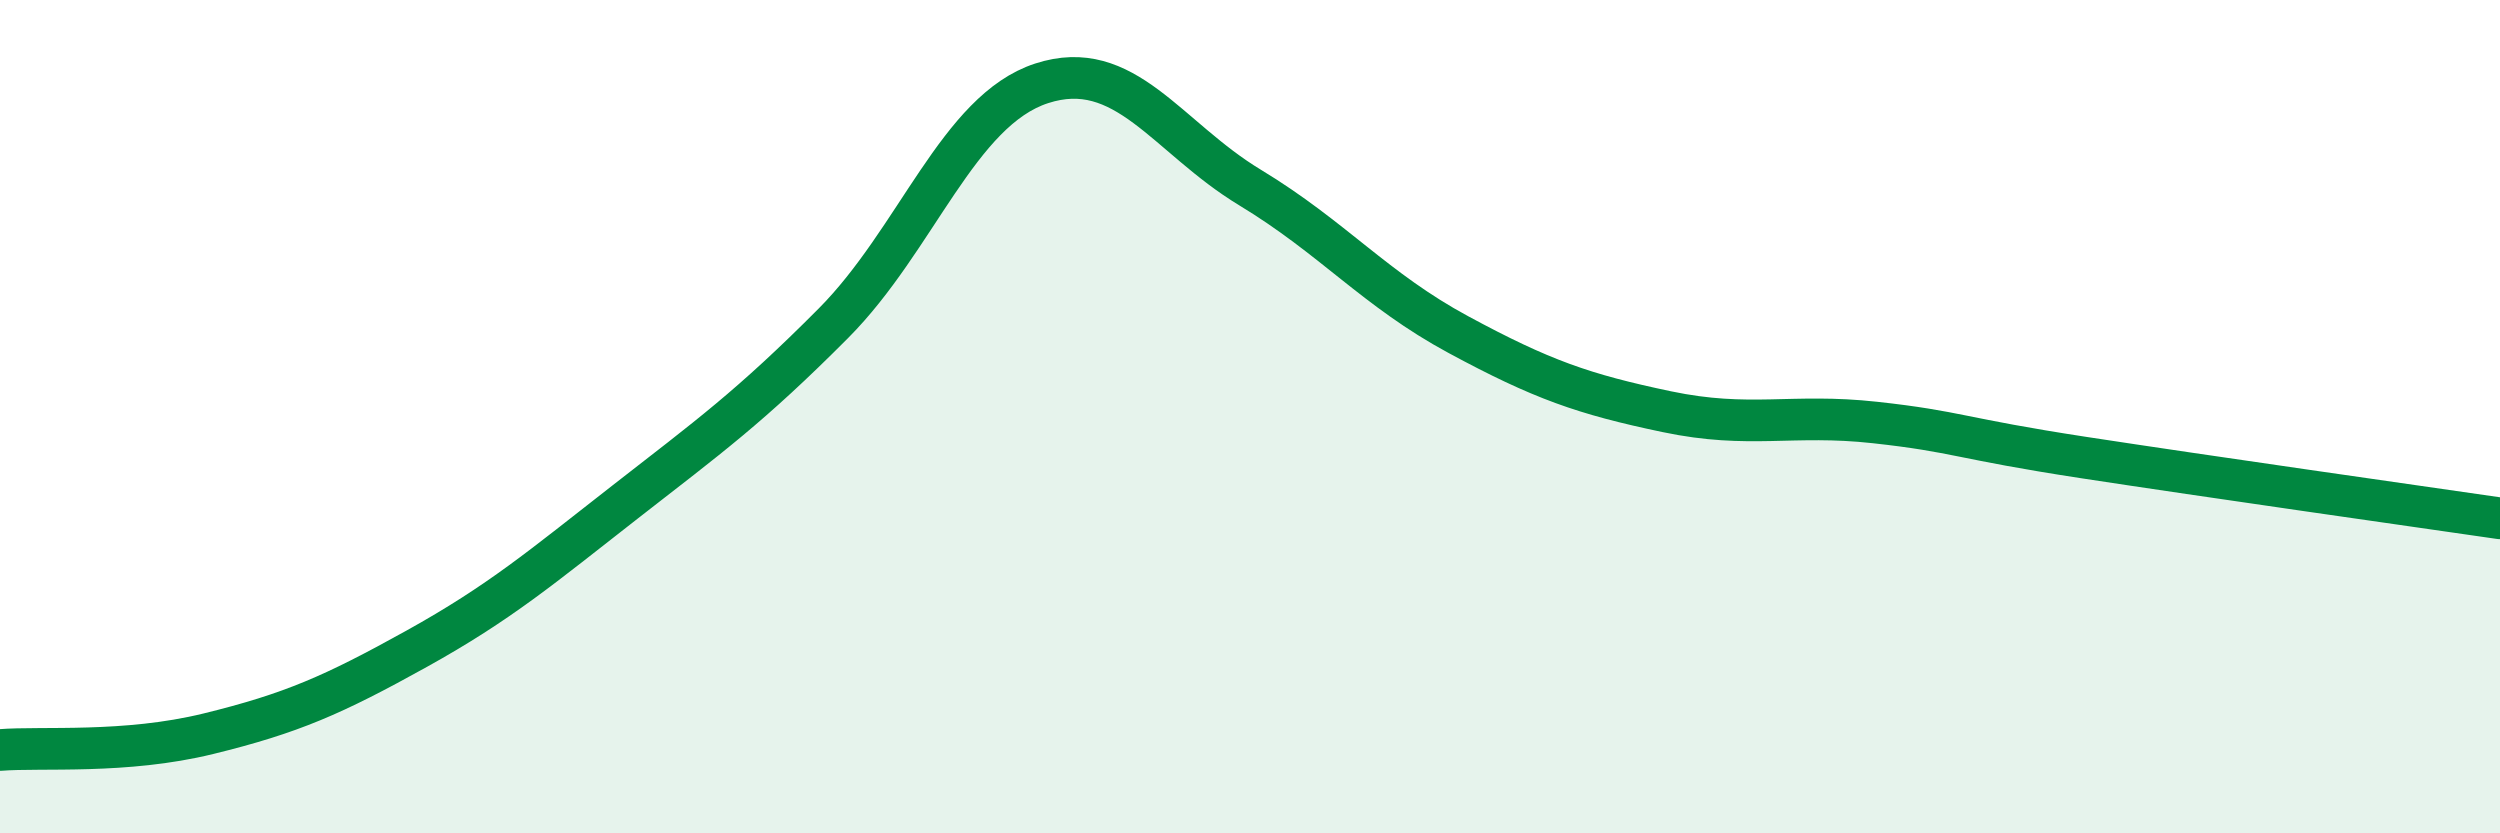 
    <svg width="60" height="20" viewBox="0 0 60 20" xmlns="http://www.w3.org/2000/svg">
      <path
        d="M 0,18 C 1,17.92 3,18.1 5,17.61 C 7,17.12 8,16.68 10,15.57 C 12,14.46 13,13.61 15,12.05 C 17,10.49 18,9.77 20,7.76 C 22,5.75 23,2.65 25,2 C 27,1.35 28,3.29 30,4.5 C 32,5.71 33,6.95 35,8.03 C 37,9.11 38,9.46 40,9.88 C 42,10.3 43,9.92 45,10.14 C 47,10.36 47,10.52 50,10.98 C 53,11.44 58,12.15 60,12.44L60 20L0 20Z"
        fill="#008740"
        opacity="0.1"
        stroke-linecap="round"
        stroke-linejoin="round"
      />
      <path
        d="M 0,18 C 1,17.92 3,18.1 5,17.61 C 7,17.12 8,16.68 10,15.57 C 12,14.46 13,13.61 15,12.05 C 17,10.49 18,9.77 20,7.76 C 22,5.75 23,2.65 25,2 C 27,1.35 28,3.29 30,4.5 C 32,5.71 33,6.95 35,8.03 C 37,9.11 38,9.46 40,9.88 C 42,10.3 43,9.92 45,10.14 C 47,10.36 47,10.52 50,10.98 C 53,11.44 58,12.15 60,12.44"
        stroke="#008740"
        stroke-width="1"
        fill="none"
        stroke-linecap="round"
        stroke-linejoin="round"
      />
    </svg>
  